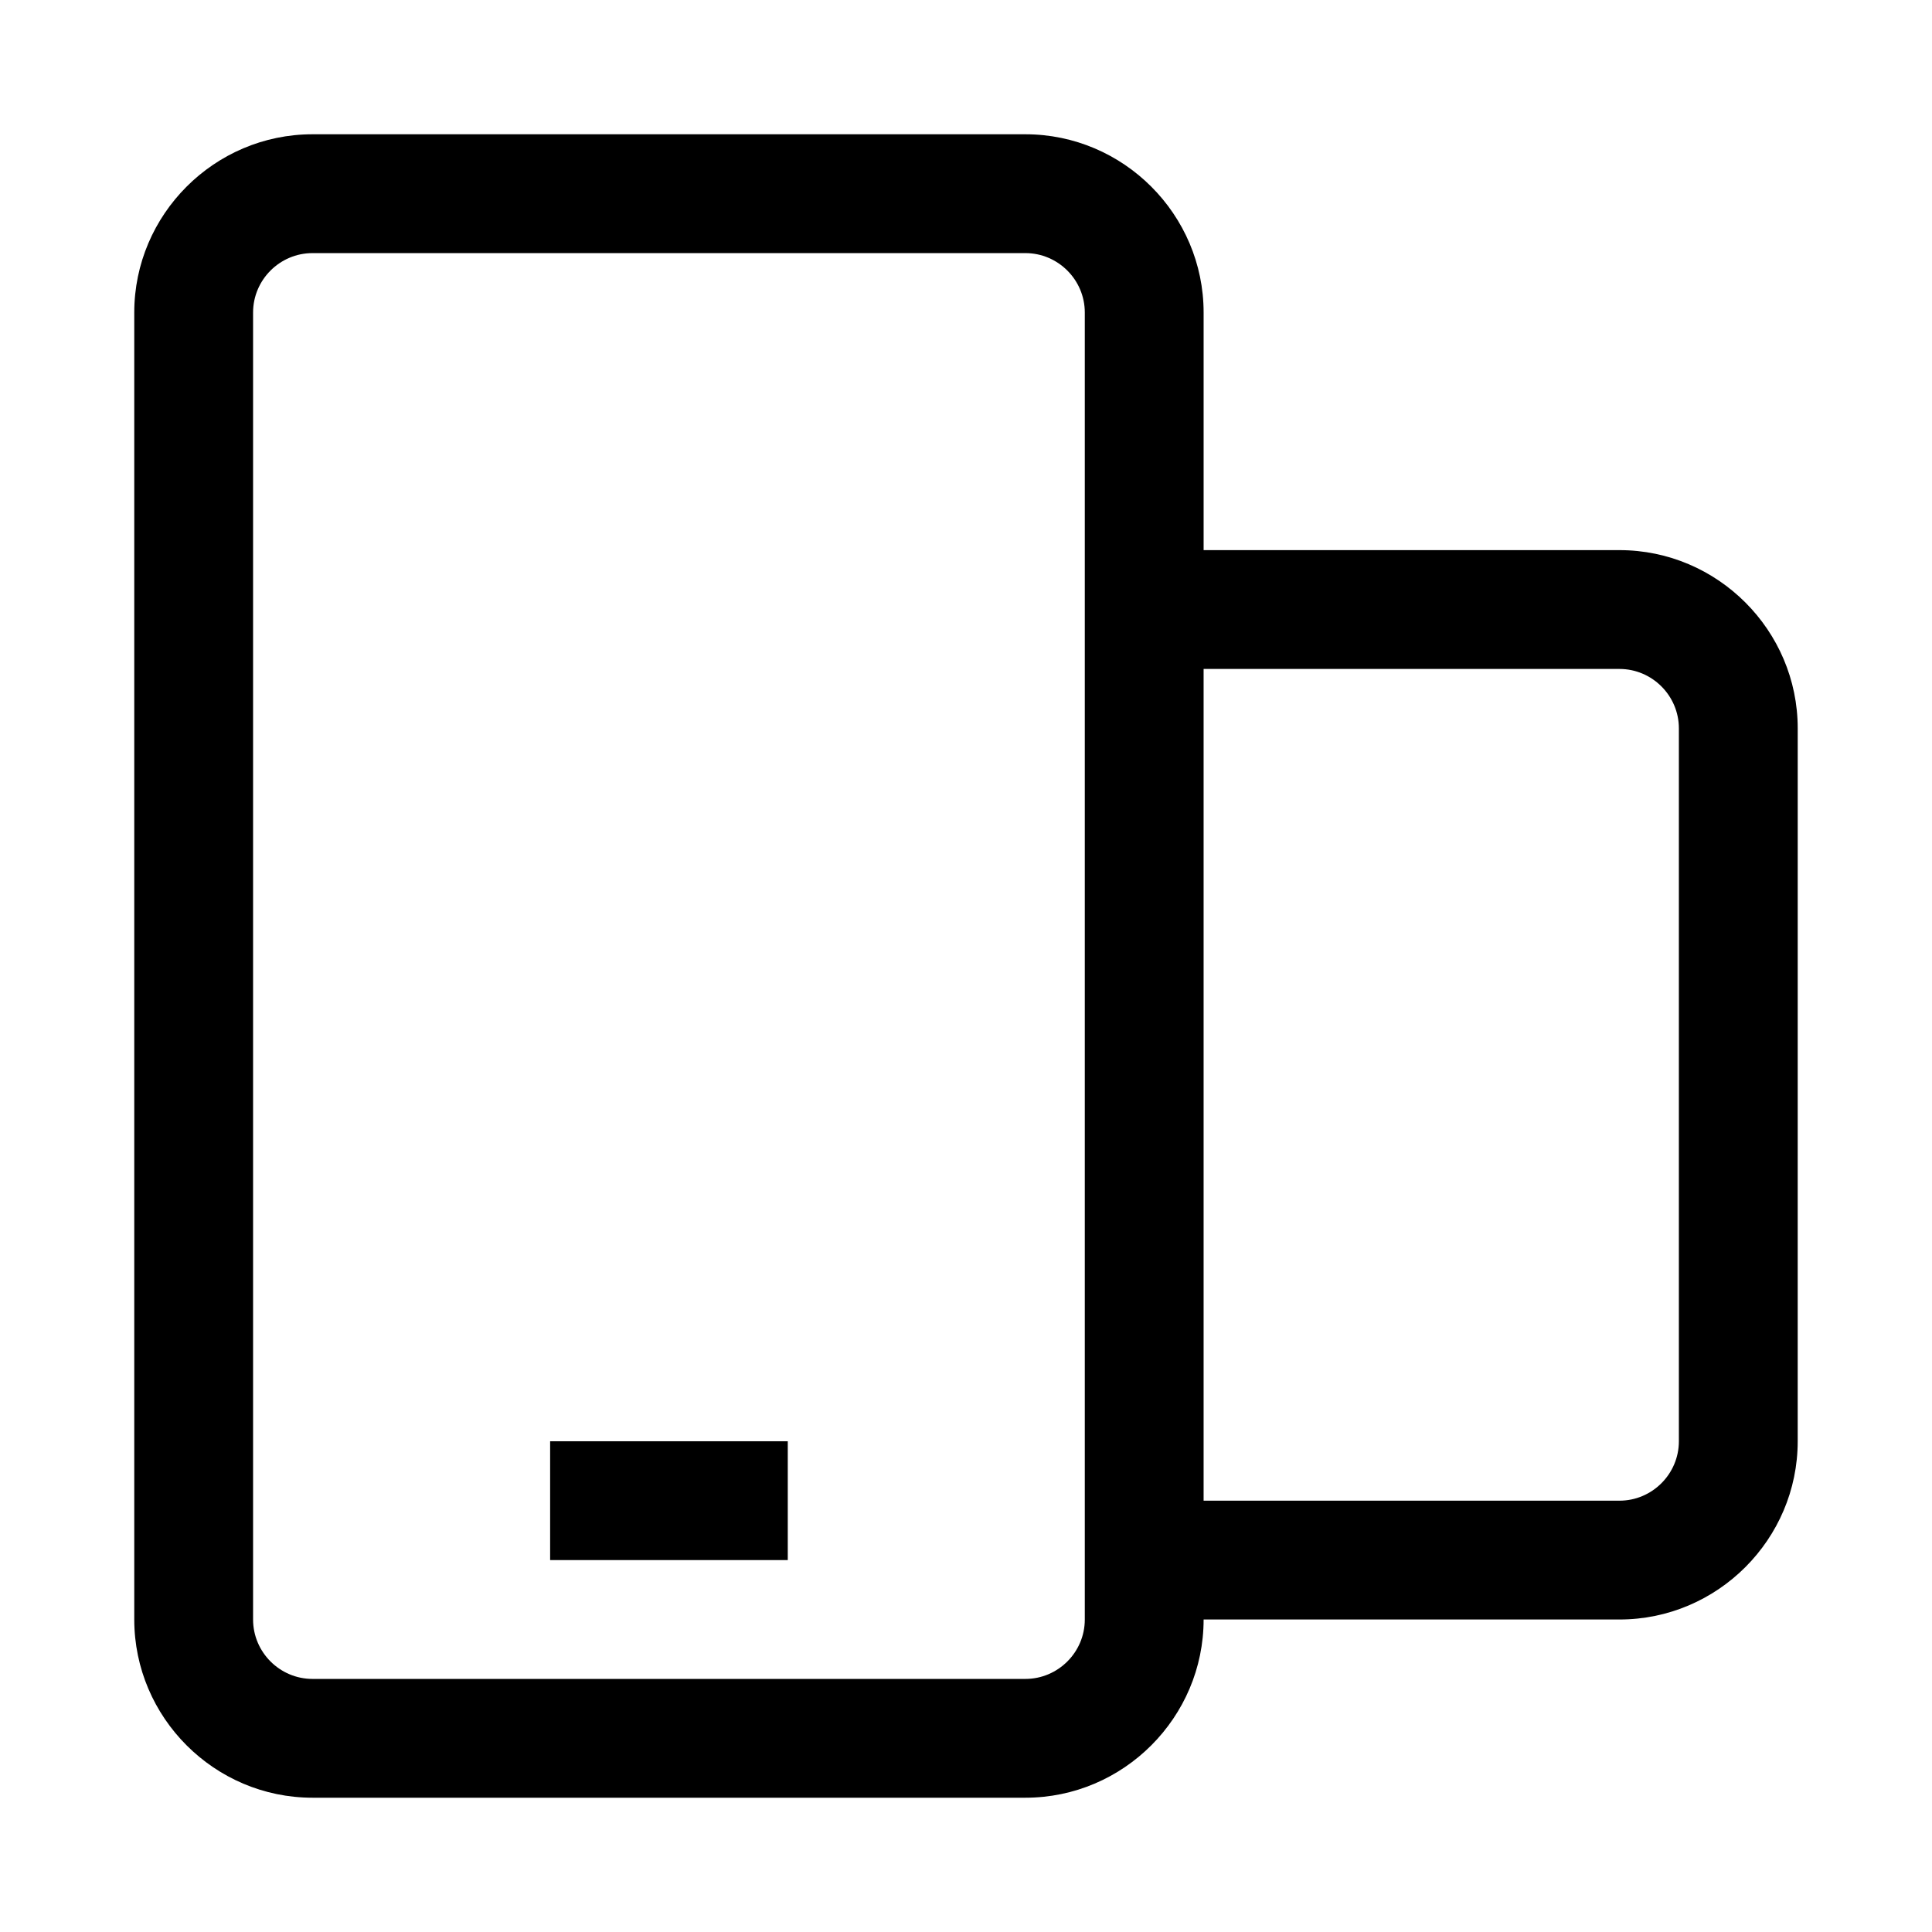 <?xml version="1.0" encoding="UTF-8"?>
<!-- Uploaded to: SVG Repo, www.svgrepo.com, Generator: SVG Repo Mixer Tools -->
<svg fill="#000000" width="800px" height="800px" version="1.1" viewBox="144 144 512 512" xmlns="http://www.w3.org/2000/svg">
 <g>
  <path d="m573.18 289.79h-110.21v-62.977c0-25.977-21.254-47.23-47.23-47.23h-188.93c-25.977 0-47.23 21.254-47.23 47.23v346.37c0 25.977 21.254 47.23 47.23 47.23h188.93c25.977 0 47.23-21.254 47.23-47.23h110.21c25.977 0 47.23-21.254 47.23-47.23l0.004-188.93c0-25.98-21.254-47.234-47.23-47.234zm-157.44 299.14h-188.93c-8.66 0-15.742-7.086-15.742-15.742v-346.37c0-8.66 7.086-15.742 15.742-15.742h188.93c8.66 0 15.742 7.086 15.742 15.742v346.37c0.004 8.66-7.082 15.742-15.742 15.742zm173.18-62.977c0 8.66-7.086 15.742-15.742 15.742l-110.21 0.004v-220.42h110.21c8.66 0 15.742 7.086 15.742 15.742z"/>
  <path d="m289.79 525.95h62.977v31.488h-62.977z"/>
 </g>
</svg>